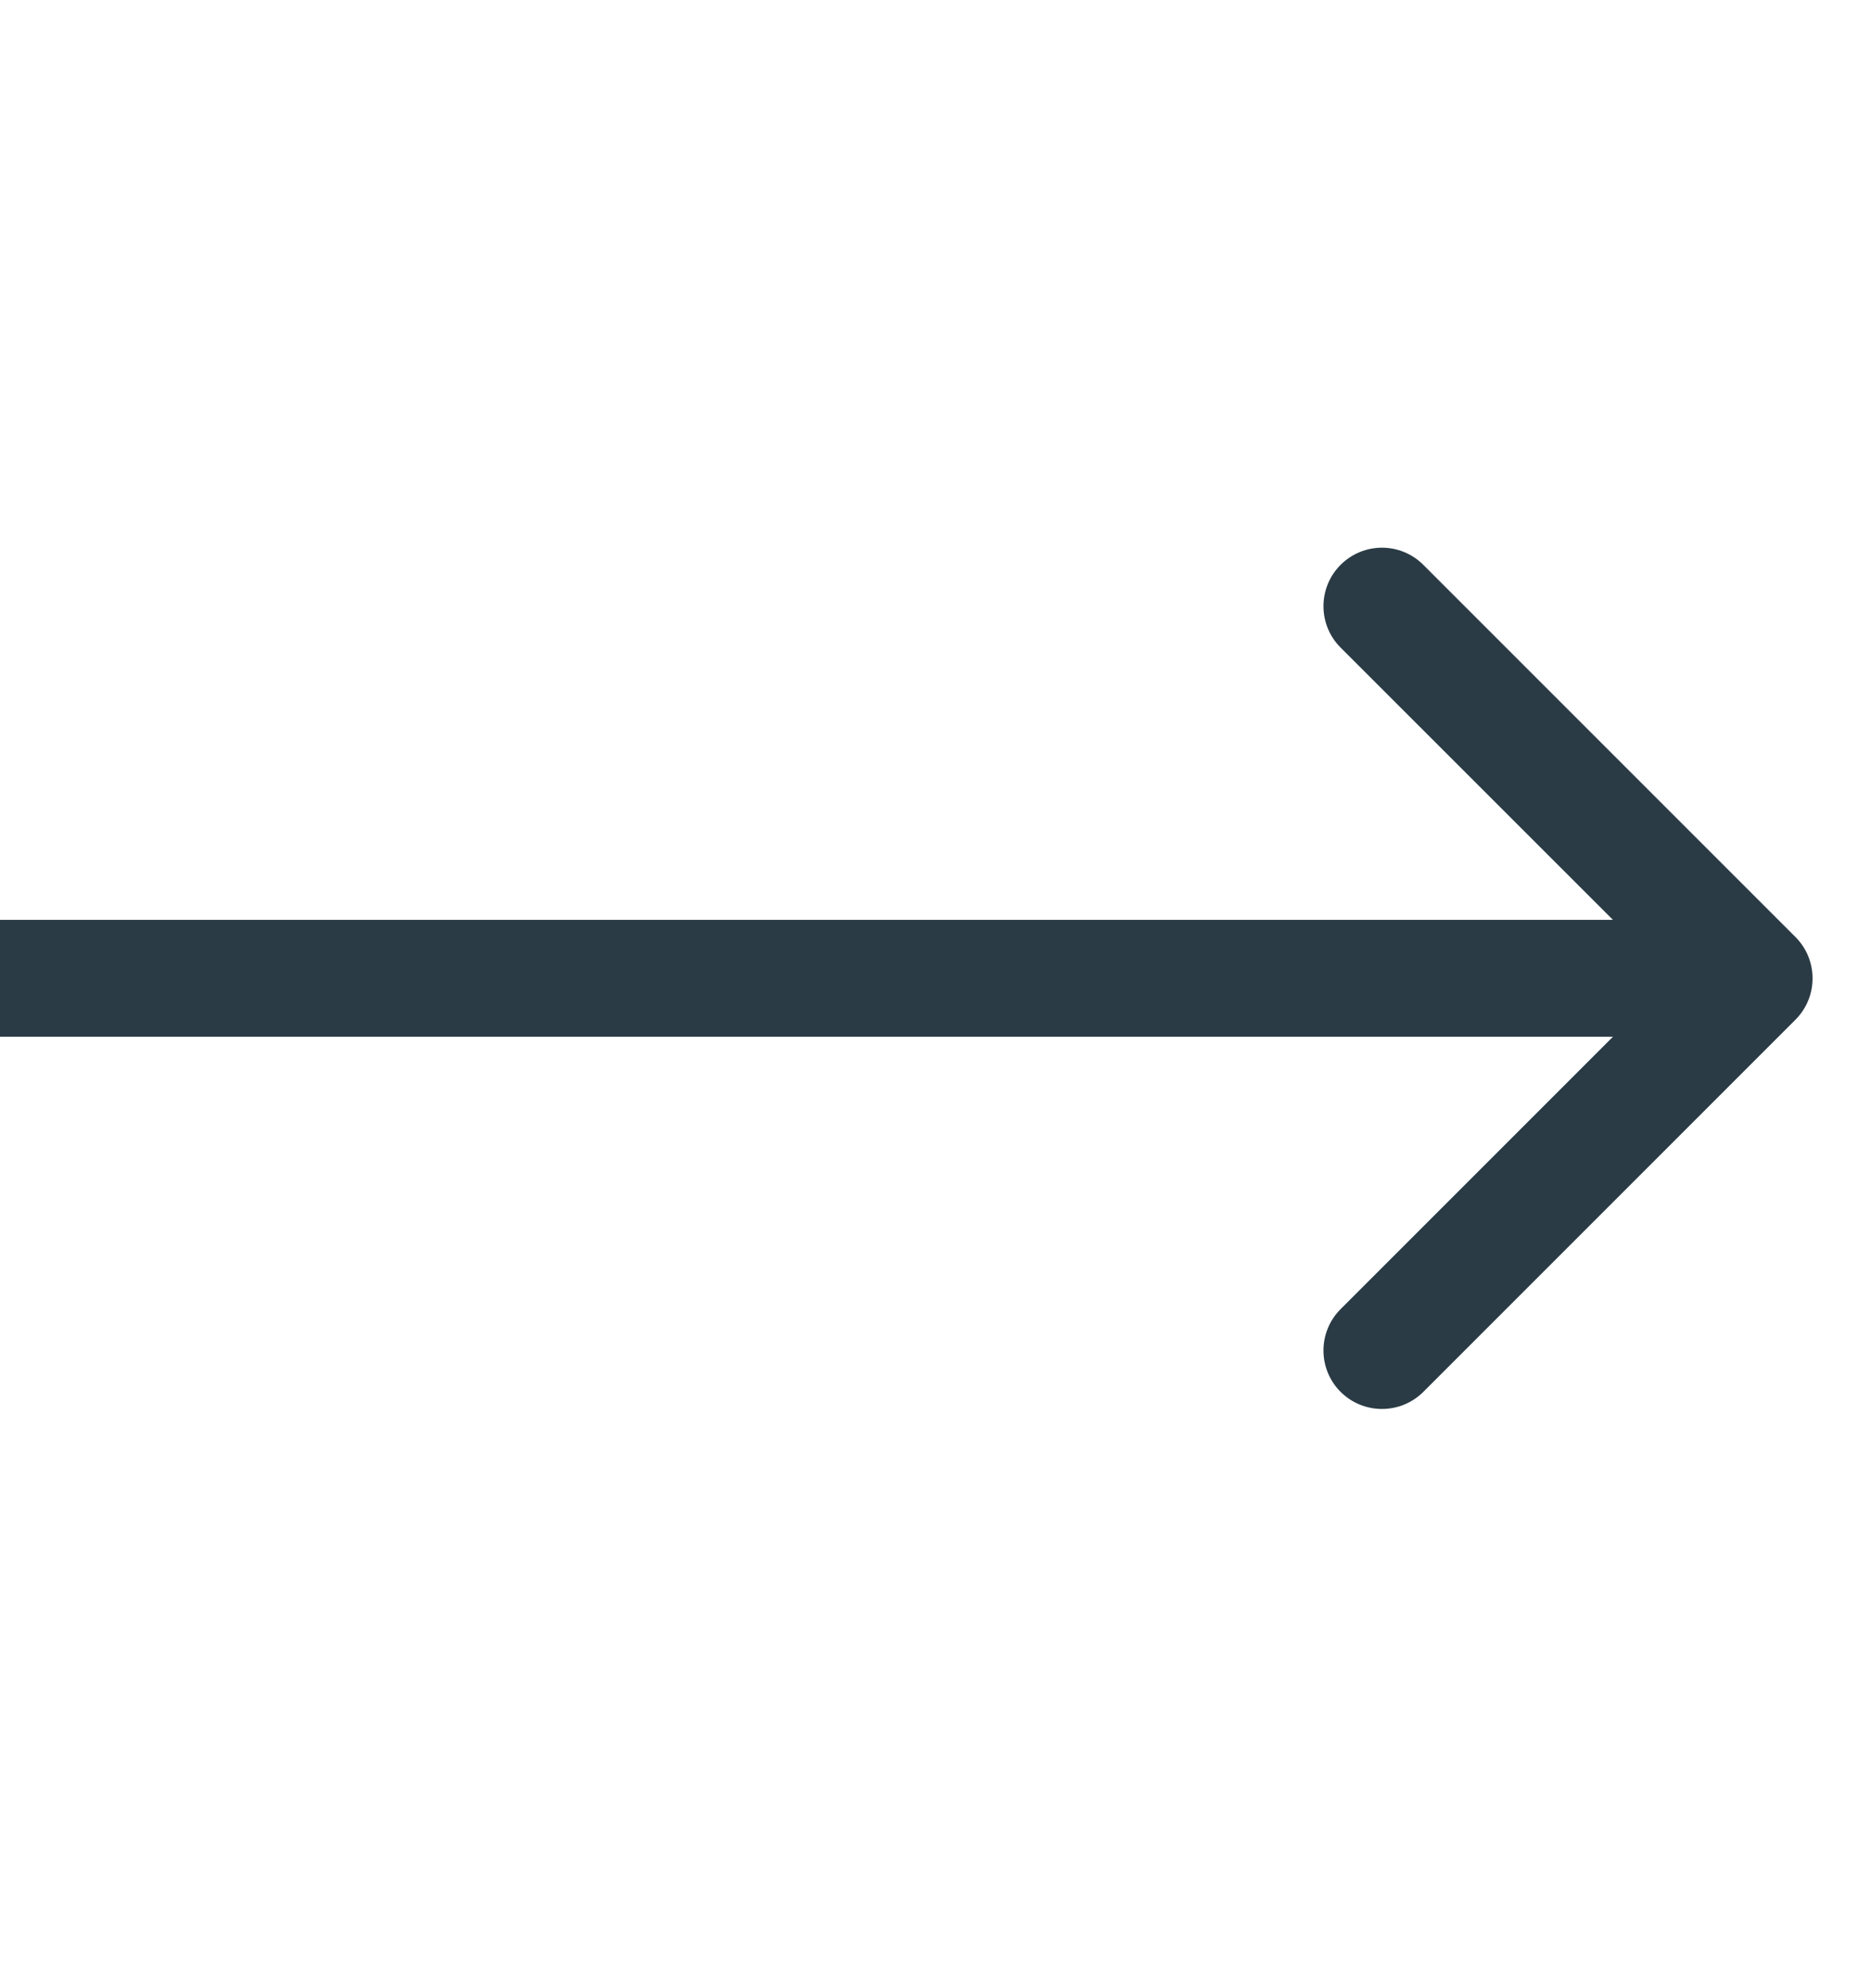 <svg width="16" height="17" viewBox="0 0 16 17" fill="none" xmlns="http://www.w3.org/2000/svg">
<path d="M15.354 8.719C15.549 8.524 15.549 8.207 15.354 8.012L12.172 4.83C11.976 4.634 11.66 4.634 11.464 4.83C11.269 5.025 11.269 5.342 11.464 5.537L14.293 8.365L11.464 11.194C11.269 11.389 11.269 11.706 11.464 11.901C11.66 12.096 11.976 12.096 12.172 11.901L15.354 8.719ZM0 8.865H15V7.865H0V8.865Z" fill="#2A3B45"/>
</svg>
